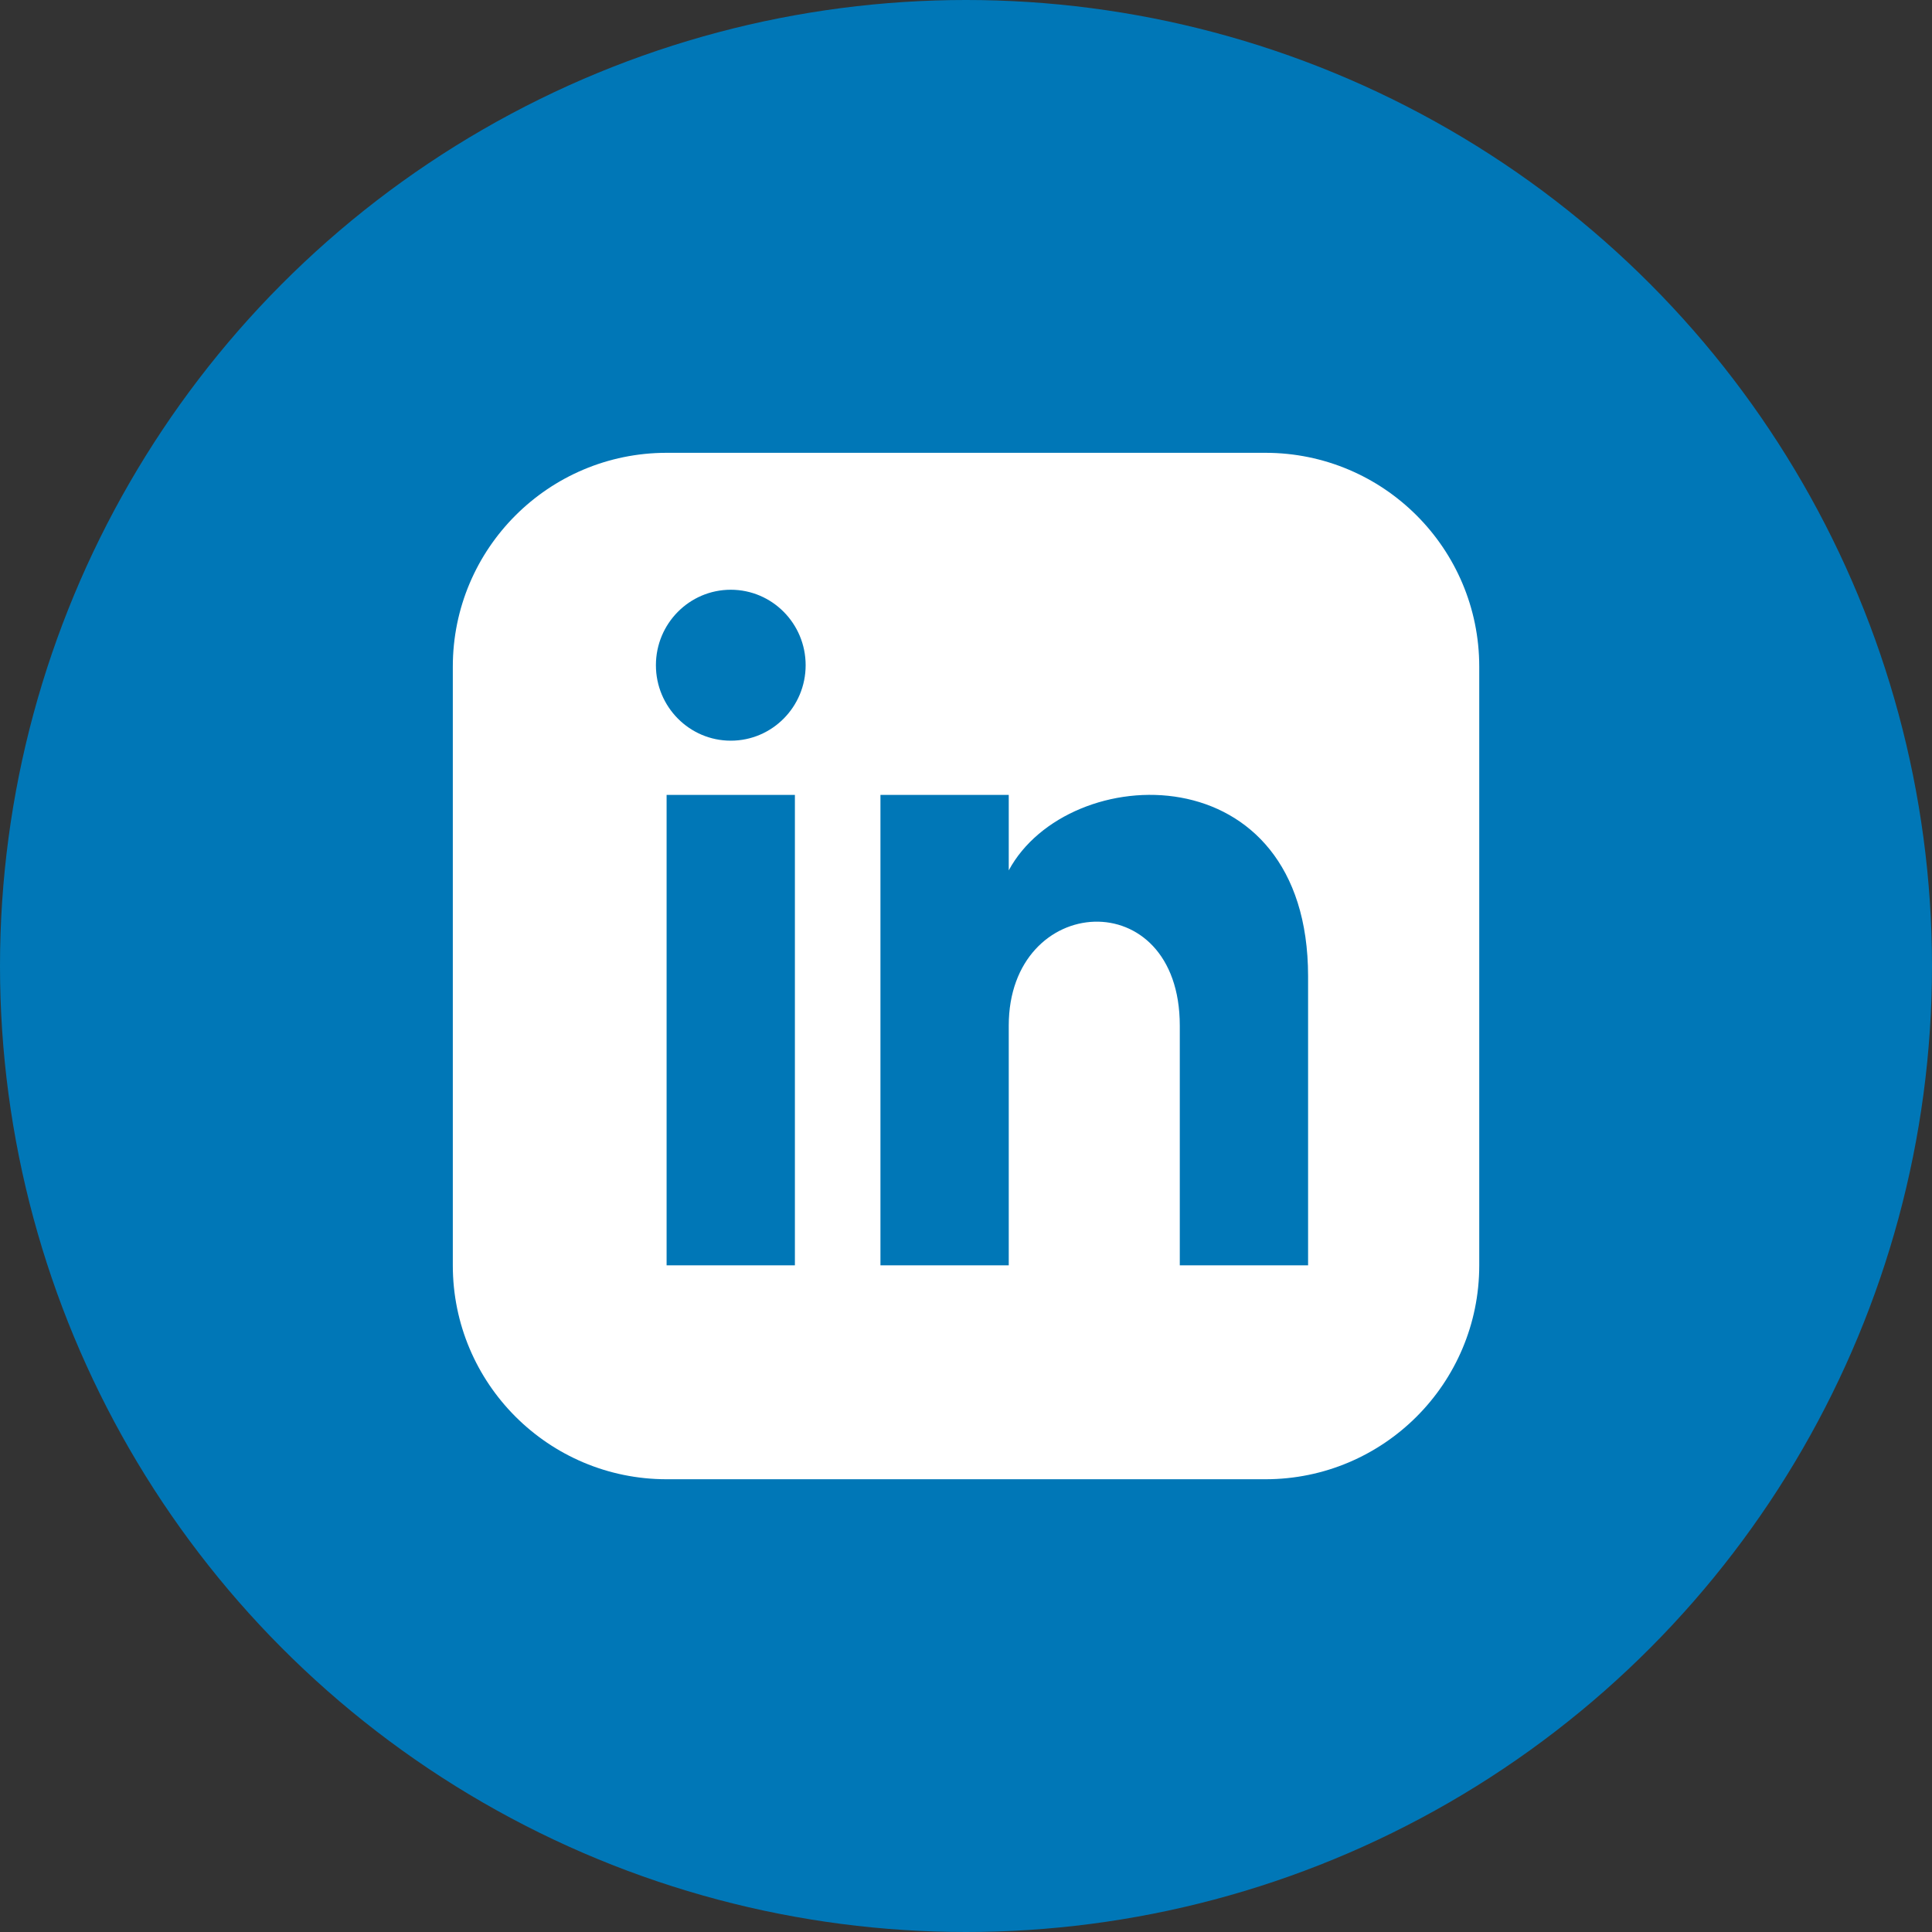 <?xml version="1.0" encoding="UTF-8"?><svg id="Layer_2" xmlns="http://www.w3.org/2000/svg" width="32" height="32" viewBox="0 0 32 32"><rect x="0" y="0" width="32" height="32" fill="#333333" stroke="none"/><defs><style>.cls-1{fill:#fff;}.cls-2{fill:#0077b7;}</style></defs><g id="Layer_1-2"><g id="Layer_2-2"><g id="Layer_1-2"><circle class="cls-2" cx="16" cy="16" r="16"/></g></g><path class="cls-1" d="M20.958,7.5H11.042c-1.956,0-3.542,1.586-3.542,3.542v9.917c0,1.956,1.586,3.542,3.542,3.542h9.917c1.956,0,3.542-1.586,3.542-3.542V11.042c0-1.956-1.585-3.542-3.542-3.542Zm-7.792,13.458h-2.125v-7.792h2.125v7.792Zm-1.062-8.69c-.684,0-1.24-.56-1.24-1.25s.555-1.25,1.24-1.25,1.24,.56,1.24,1.25-.555,1.25-1.24,1.25Zm9.562,8.69h-2.125v-3.97c0-2.386-2.833-2.205-2.833,0v3.97h-2.125v-7.792h2.125v1.25c.989-1.832,4.958-1.967,4.958,1.754v4.788Z"/></g></svg>